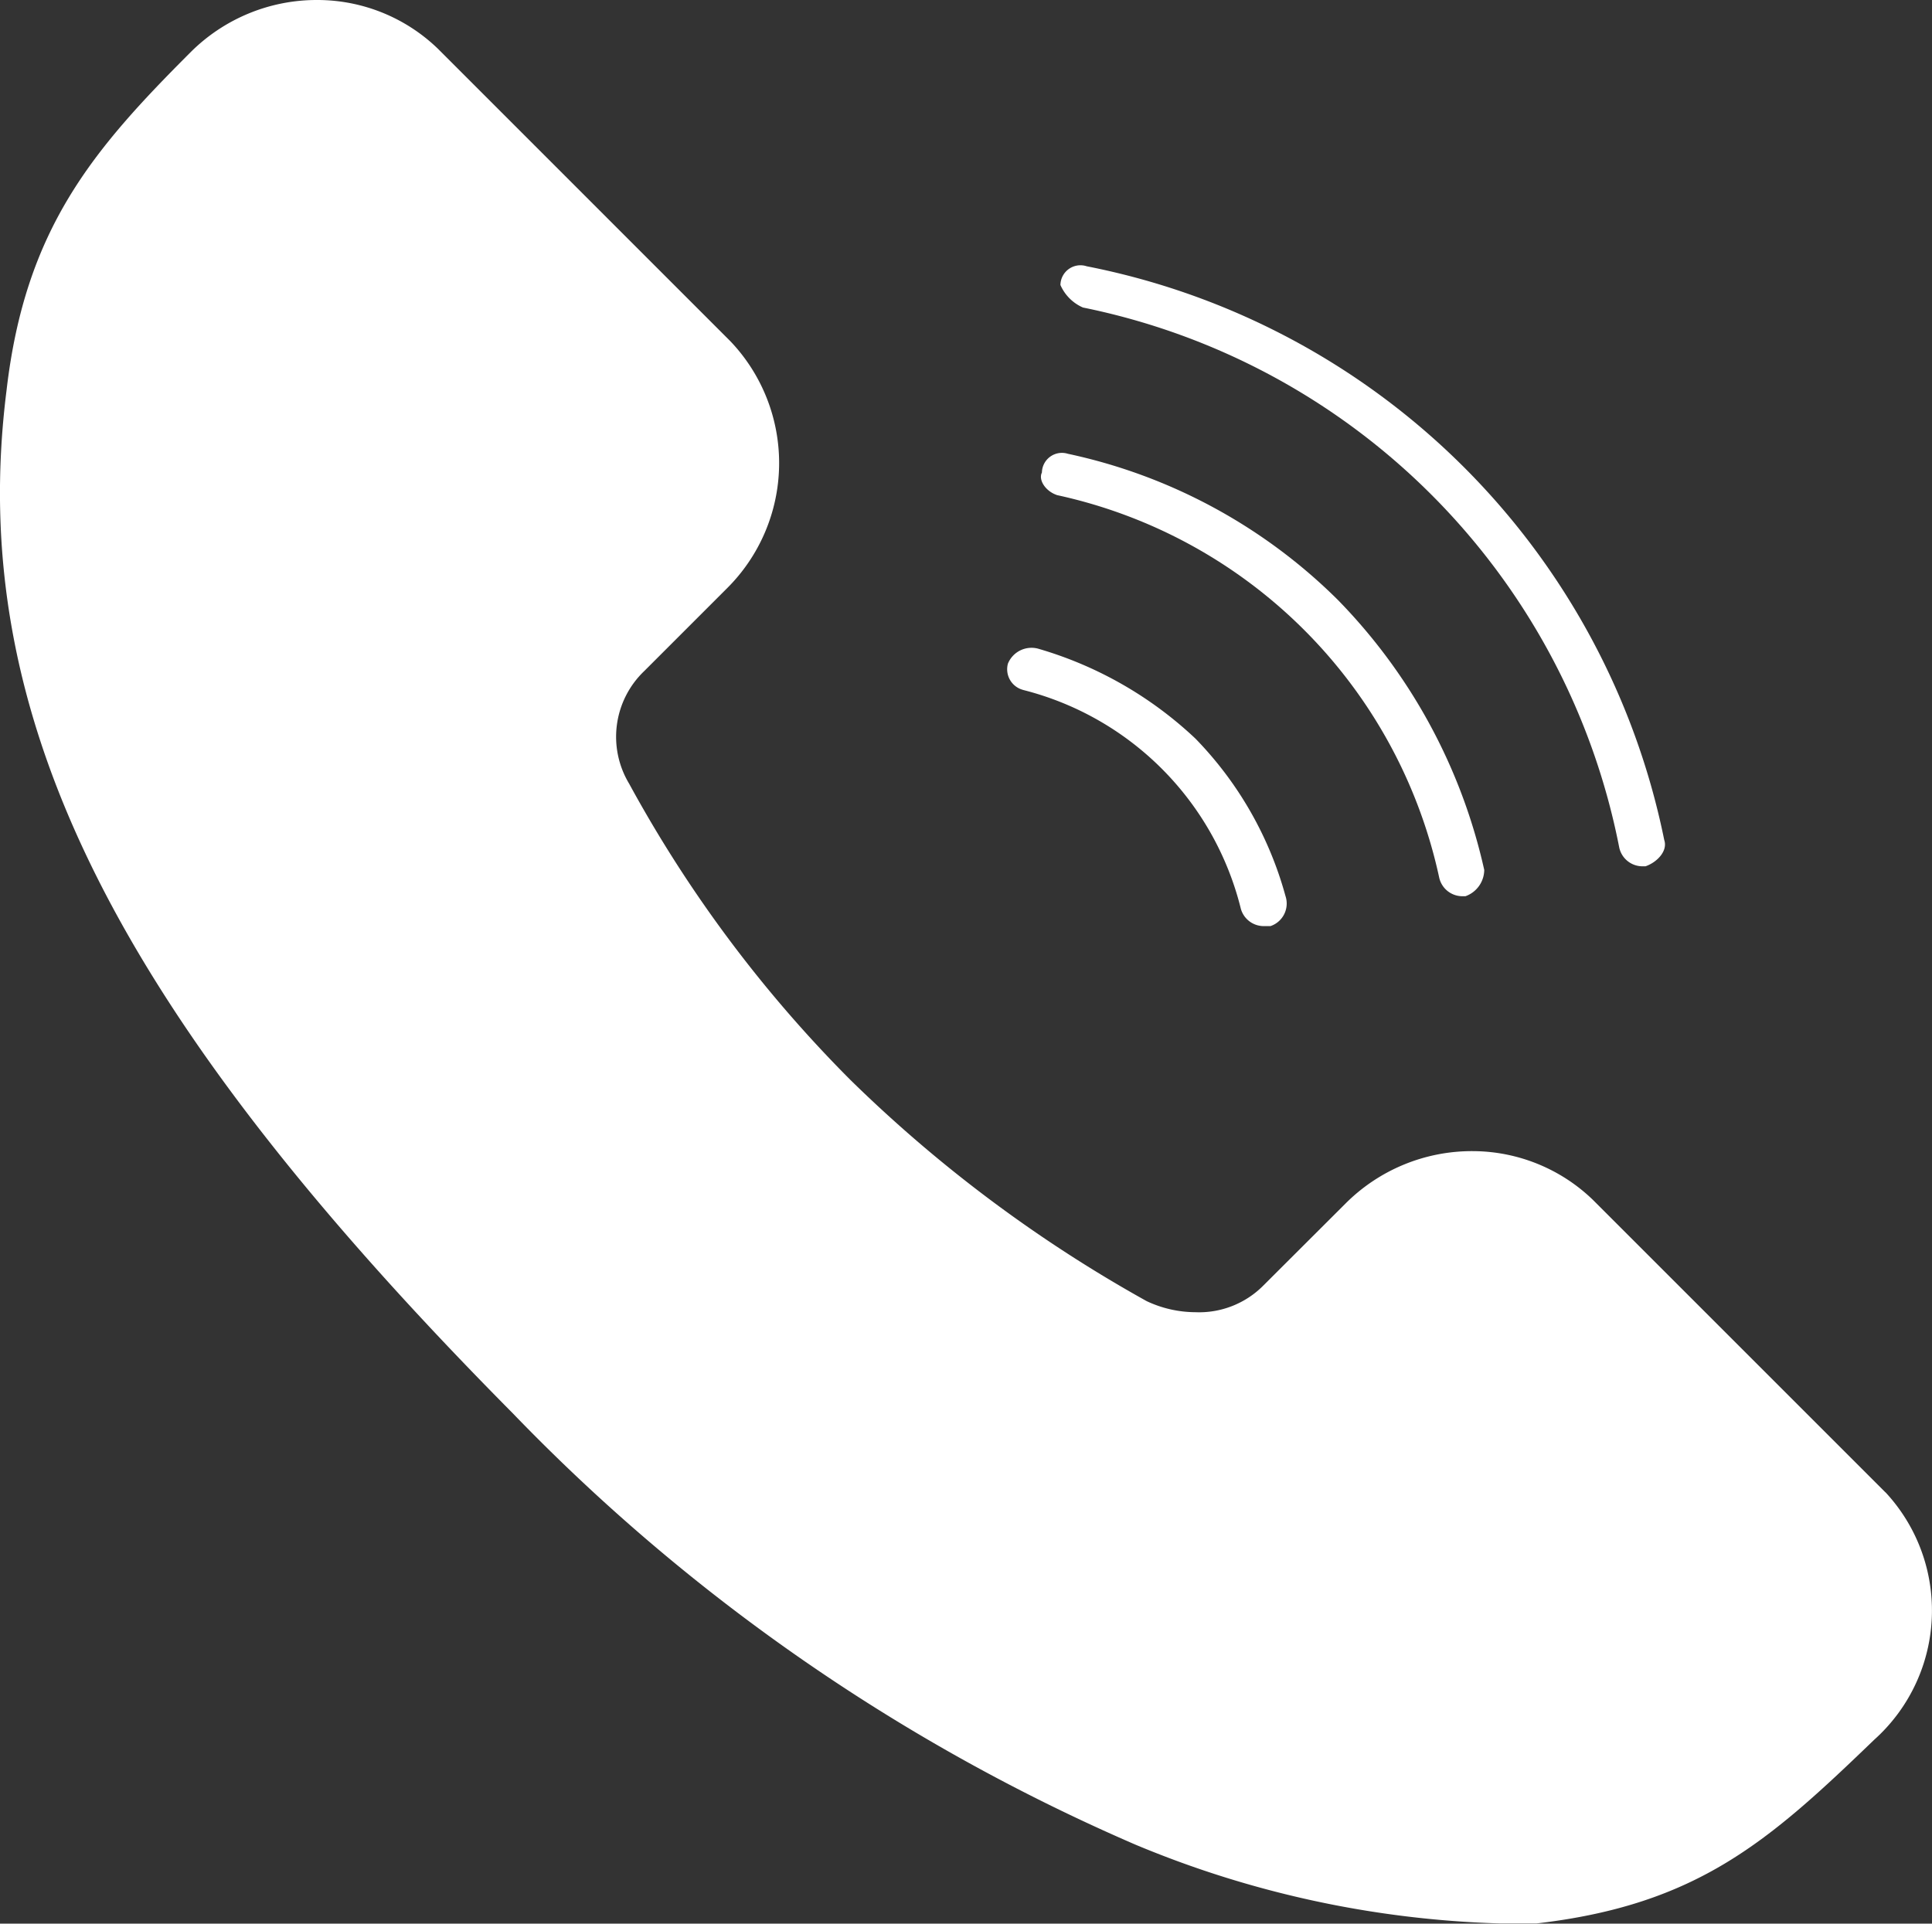 <svg xmlns="http://www.w3.org/2000/svg" xmlns:xlink="http://www.w3.org/1999/xlink" width="34.851" height="34.705" viewBox="0 0 34.851 34.705">
  <rect x="0" y="0" width="34.851" height="34.705" fill="#333333" stroke="none"/>
  <defs>
    <clipPath id="clip-path">
      <rect id="Rechteck_726" data-name="Rechteck 726" width="34.851" height="34.705" fill="#fff"/>
    </clipPath>
  </defs>
  <g id="Gruppe_676" data-name="Gruppe 676" transform="translate(0 0)">
    <g id="Gruppe_675" data-name="Gruppe 675" transform="translate(0 0)" clip-path="url(#clip-path)">
      <path id="Pfad_454" data-name="Pfad 454" d="M28.915,7.895a12.363,12.363,0,0,1,9.674,9.742.429.429,0,0,0,.406.339h.068c.2-.068.406-.271.338-.474A13.23,13.23,0,0,0,28.983,7.151a.361.361,0,0,0-.474.338.788.788,0,0,0,.406.406" transform="translate(-9.38 -2.347)" fill="#fff"/>
      <path id="Pfad_455" data-name="Pfad 455" d="M28.266,12.936a9.009,9.009,0,0,1,6.9,6.9.429.429,0,0,0,.407.338h.067a.509.509,0,0,0,.339-.474A10.111,10.111,0,0,0,33.34,14.83a9.816,9.816,0,0,0-4.871-2.638A.361.361,0,0,0,28,12.53c-.068.136.068.338.27.406" transform="translate(-9.205 -4.005)" fill="#fff"/>
      <path id="Pfad_456" data-name="Pfad 456" d="M27.359,18.177A5.412,5.412,0,0,1,31.283,22.1a.429.429,0,0,0,.406.338h.135a.429.429,0,0,0,.271-.541,6.547,6.547,0,0,0-1.624-2.841,6.953,6.953,0,0,0-2.842-1.624.46.46,0,0,0-.541.27.385.385,0,0,0,.27.474" transform="translate(-8.906 -5.73)" fill="#fff"/>
      <path id="Pfad_457" data-name="Pfad 457" d="M34.012,26.925l-5.277-5.277a3.131,3.131,0,0,0-2.165-.88,3.222,3.222,0,0,0-2.3.947L22.782,23.2a1.631,1.631,0,0,1-1.218.474,2.081,2.081,0,0,1-.88-.2,24.961,24.961,0,0,1-5.344-3.991,23.449,23.449,0,0,1-3.991-5.344,1.64,1.64,0,0,1,.27-2.03l1.488-1.488a3.186,3.186,0,0,0,.068-4.465L7.9.88A3.13,3.13,0,0,0,5.733,0a3.219,3.219,0,0,0-2.3.947C1.675,2.706.457,4.127.119,7.035-.626,12.921,2.081,18.266,9.252,25.5a34.754,34.754,0,0,0,11.23,7.78,18.407,18.407,0,0,0,6.562,1.421h.677c2.909-.338,4.194-1.489,6.089-3.315a3.131,3.131,0,0,0,.2-4.465" transform="translate(0 0)" fill="#fff"/>
    </g>
  </g>
</svg>
